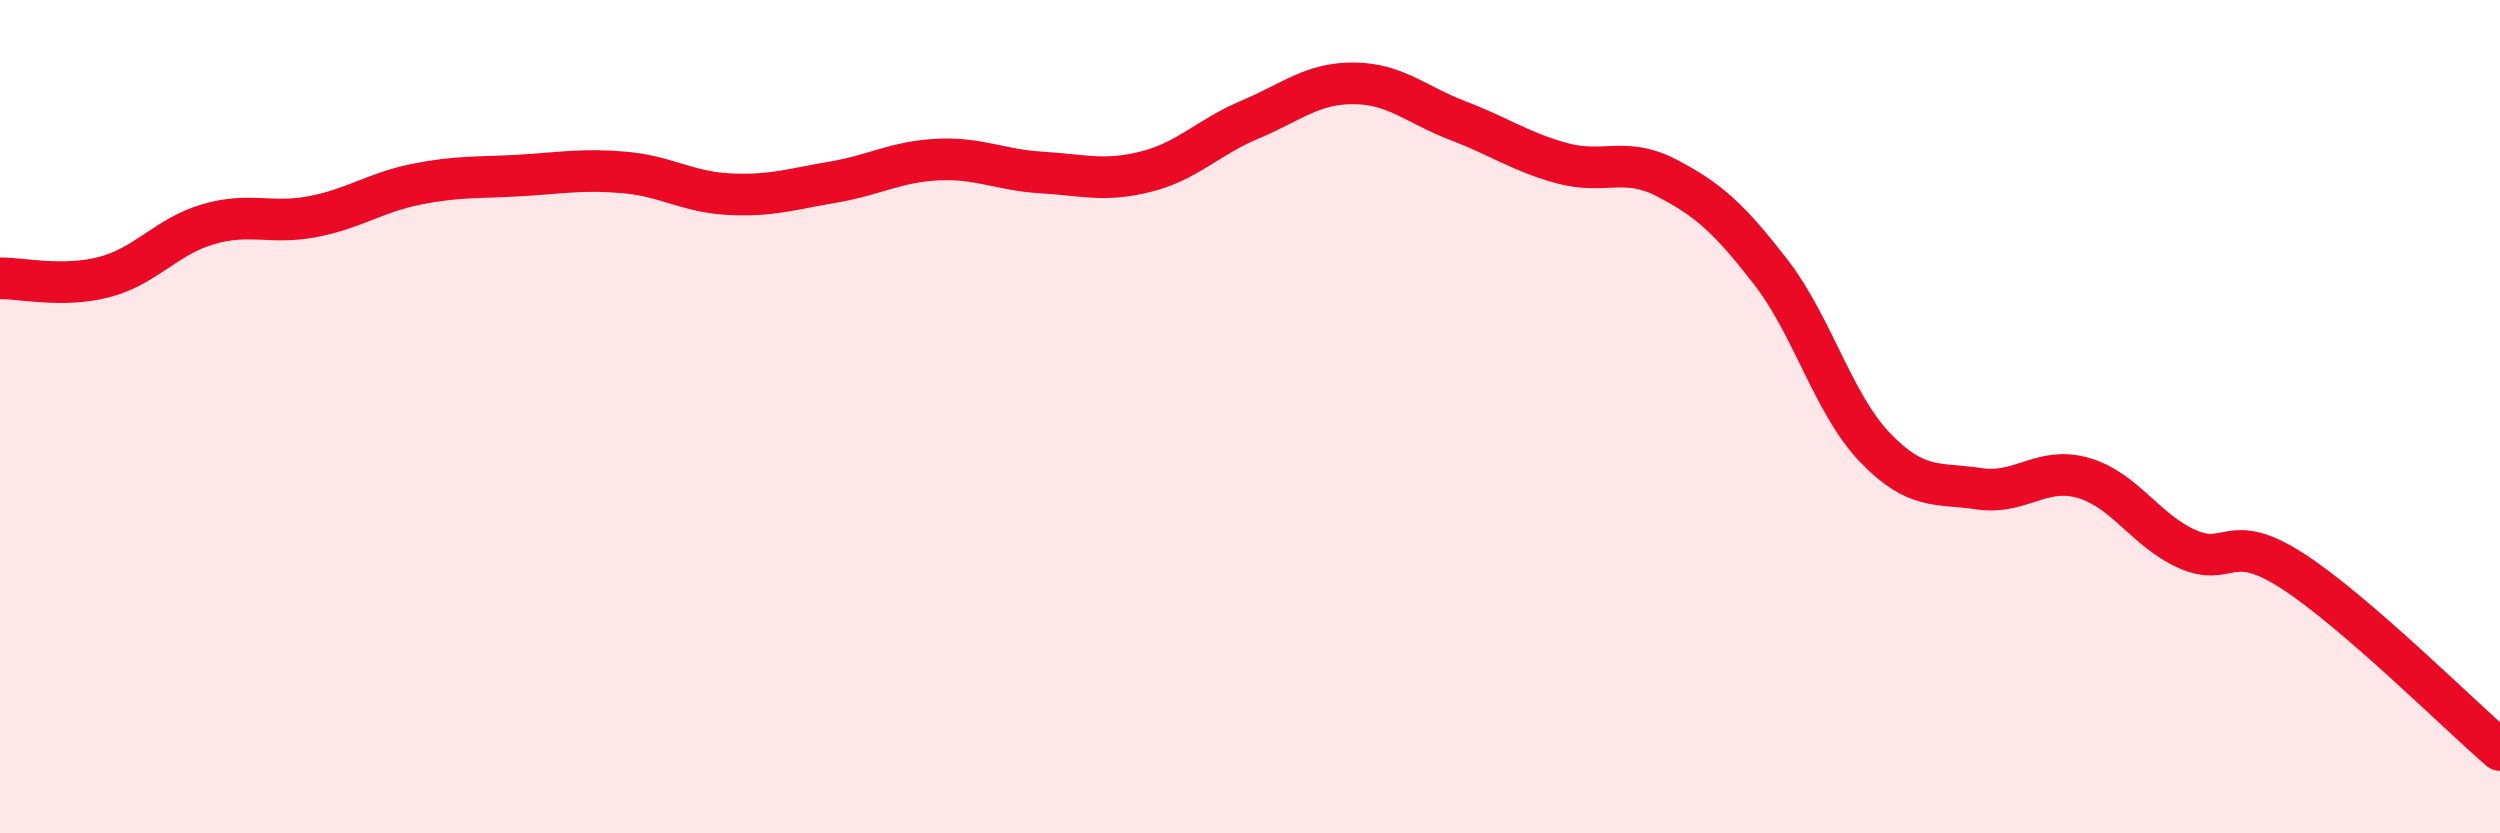 
    <svg width="60" height="20" viewBox="0 0 60 20" xmlns="http://www.w3.org/2000/svg">
      <path
        d="M 0,6.68 C 0.5,6.67 1.5,6.91 2.5,6.65 C 3.5,6.39 4,5.67 5,5.38 C 6,5.09 6.5,5.39 7.5,5.2 C 8.5,5.01 9,4.62 10,4.42 C 11,4.22 11.5,4.27 12.5,4.21 C 13.5,4.15 14,4.05 15,4.14 C 16,4.23 16.5,4.61 17.5,4.66 C 18.5,4.71 19,4.54 20,4.37 C 21,4.2 21.5,3.88 22.5,3.83 C 23.5,3.78 24,4.08 25,4.14 C 26,4.2 26.5,4.37 27.5,4.12 C 28.5,3.87 29,3.29 30,2.87 C 31,2.45 31.5,1.99 32.5,2 C 33.5,2.01 34,2.52 35,2.9 C 36,3.28 36.5,3.65 37.5,3.92 C 38.5,4.19 39,3.75 40,4.27 C 41,4.79 41.5,5.24 42.5,6.53 C 43.5,7.82 44,9.7 45,10.74 C 46,11.78 46.5,11.58 47.5,11.73 C 48.5,11.88 49,11.18 50,11.47 C 51,11.76 51.5,12.74 52.5,13.18 C 53.5,13.62 53.5,12.73 55,13.69 C 56.5,14.65 59,17.14 60,18L60 20L0 20Z"
        fill="#EB0A25"
        opacity="0.1"
        stroke-linecap="round"
        stroke-linejoin="round"
      />
      <path
        d="M 0,6.68 C 0.5,6.67 1.5,6.91 2.5,6.65 C 3.5,6.39 4,5.67 5,5.38 C 6,5.09 6.5,5.39 7.5,5.2 C 8.5,5.01 9,4.62 10,4.42 C 11,4.22 11.5,4.27 12.5,4.21 C 13.5,4.15 14,4.05 15,4.14 C 16,4.23 16.5,4.61 17.5,4.66 C 18.5,4.71 19,4.54 20,4.37 C 21,4.2 21.5,3.88 22.5,3.83 C 23.5,3.78 24,4.08 25,4.14 C 26,4.2 26.5,4.37 27.5,4.12 C 28.5,3.87 29,3.29 30,2.87 C 31,2.45 31.5,1.99 32.5,2 C 33.5,2.01 34,2.52 35,2.9 C 36,3.28 36.5,3.65 37.5,3.92 C 38.5,4.19 39,3.75 40,4.27 C 41,4.79 41.5,5.24 42.5,6.53 C 43.5,7.82 44,9.7 45,10.74 C 46,11.78 46.5,11.58 47.5,11.73 C 48.5,11.88 49,11.18 50,11.47 C 51,11.76 51.5,12.74 52.5,13.18 C 53.5,13.62 53.5,12.73 55,13.69 C 56.5,14.65 59,17.14 60,18"
        stroke="#EB0A25"
        stroke-width="1"
        fill="none"
        stroke-linecap="round"
        stroke-linejoin="round"
      />
    </svg>
  